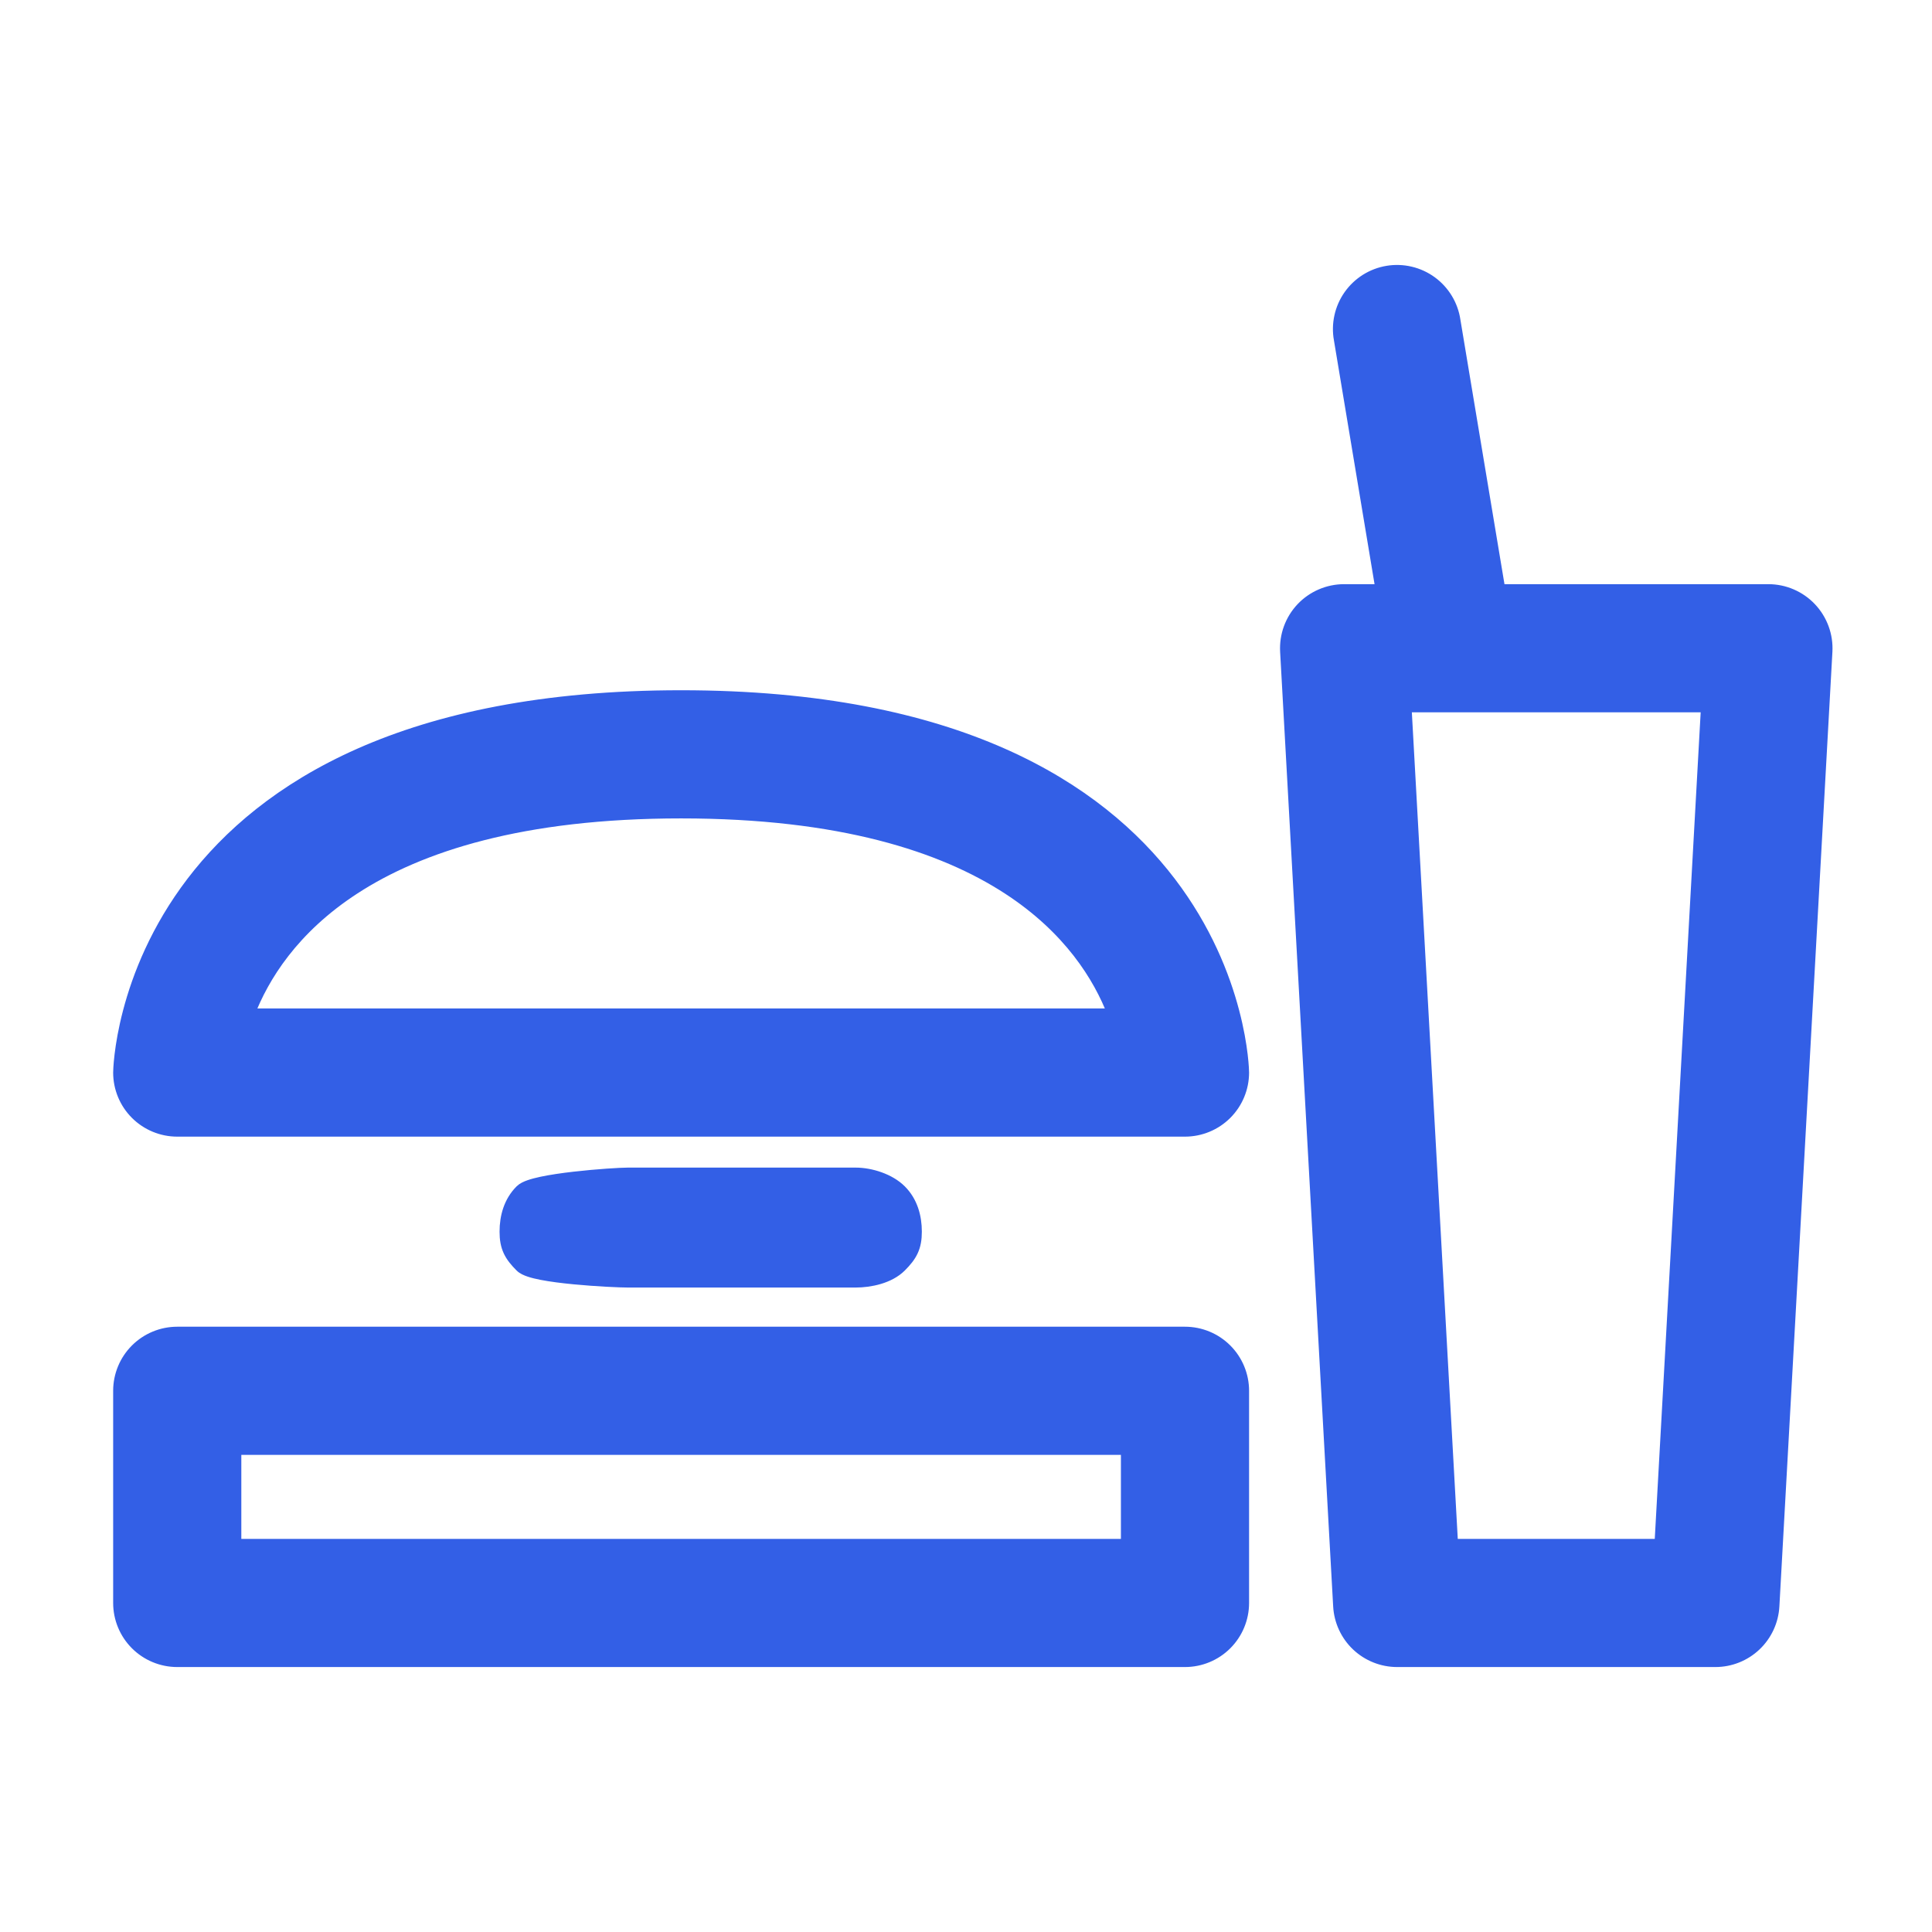 <svg width="140" height="140" viewBox="0 0 140 140" fill="none" xmlns="http://www.w3.org/2000/svg">
<path d="M128.148 42.731H128.147H108.681L105.43 23.223C105.43 23.222 105.43 23.22 105.43 23.219C105.347 22.663 105.154 22.128 104.863 21.647C104.571 21.165 104.186 20.745 103.731 20.413C103.275 20.081 102.758 19.844 102.209 19.714C101.66 19.584 101.091 19.565 100.535 19.658C99.979 19.75 99.447 19.953 98.97 20.253C98.493 20.554 98.081 20.947 97.757 21.408C97.434 21.87 97.205 22.391 97.086 22.942C96.966 23.492 96.957 24.06 97.059 24.613C97.06 24.614 97.06 24.616 97.06 24.617L100.077 42.731H97.4C96.823 42.731 96.252 42.849 95.722 43.077C95.192 43.305 94.714 43.638 94.317 44.057C93.921 44.476 93.614 44.972 93.415 45.514C93.217 46.055 93.131 46.632 93.162 47.208L93.162 47.208L97.006 116.39C97.006 116.39 97.006 116.39 97.006 116.39C97.066 117.473 97.538 118.493 98.326 119.239C99.114 119.984 100.158 120.4 101.243 120.4H124.304C125.388 120.4 126.432 119.985 127.22 119.239C128.008 118.494 128.481 117.475 128.541 116.392L132.384 47.21L132.384 47.209C132.415 46.633 132.329 46.057 132.13 45.516C131.931 44.974 131.624 44.479 131.228 44.06C130.832 43.641 130.354 43.307 129.825 43.079C129.295 42.85 128.725 42.732 128.148 42.731ZM90.113 116.157V100.783C90.113 99.657 89.665 98.578 88.87 97.782C88.074 96.986 86.995 96.539 85.869 96.539H12.844C11.718 96.539 10.639 96.986 9.843 97.782C9.047 98.578 8.6 99.657 8.6 100.783V116.157C8.6 117.282 9.047 118.361 9.843 119.157C10.639 119.953 11.718 120.4 12.844 120.4H85.869C86.995 120.4 88.074 119.953 88.87 119.157C89.665 118.361 90.113 117.282 90.113 116.157ZM17.087 111.913V105.026H81.626V111.913H17.087ZM45.5 85.009C44.969 85.009 43.257 85.112 41.592 85.304C40.758 85.4 39.925 85.52 39.25 85.663C38.913 85.735 38.606 85.814 38.355 85.902C38.12 85.984 37.876 86.093 37.717 86.252C36.899 87.07 36.6 88.164 36.6 89.252C36.6 89.8 36.675 90.244 36.867 90.657C37.056 91.064 37.345 91.41 37.717 91.783C37.878 91.944 38.125 92.05 38.36 92.129C38.612 92.214 38.919 92.288 39.256 92.353C39.932 92.484 40.766 92.588 41.6 92.668C43.267 92.829 44.975 92.9 45.5 92.9H62C63.06 92.9 64.451 92.615 65.283 91.783C65.655 91.41 65.944 91.064 66.133 90.657C66.325 90.244 66.4 89.8 66.4 89.252C66.4 88.164 66.101 87.07 65.283 86.252C64.469 85.438 63.096 85.009 62 85.009H45.5ZM12.844 81.965H85.869C86.995 81.965 88.074 81.518 88.87 80.723C89.665 79.927 90.113 78.847 90.113 77.722C90.113 77.542 89.99 70.716 84.813 63.926C79.621 57.115 69.402 50.418 49.356 50.418C29.311 50.418 19.092 57.115 13.899 63.926C8.723 70.716 8.6 77.542 8.6 77.722C8.6 78.847 9.047 79.927 9.843 80.723C10.639 81.518 11.718 81.965 12.844 81.965ZM49.356 58.905C60.897 58.905 68.296 61.328 73.039 64.414C77.48 67.303 79.622 70.791 80.656 73.478H18.056C19.091 70.791 21.232 67.303 25.673 64.414C30.417 61.328 37.815 58.905 49.356 58.905ZM123.66 51.218L120.289 111.913H105.257L101.885 51.218H123.66Z" fill="#335FE6" stroke="#335FE6" stroke-width="0.8"/>
</svg>
